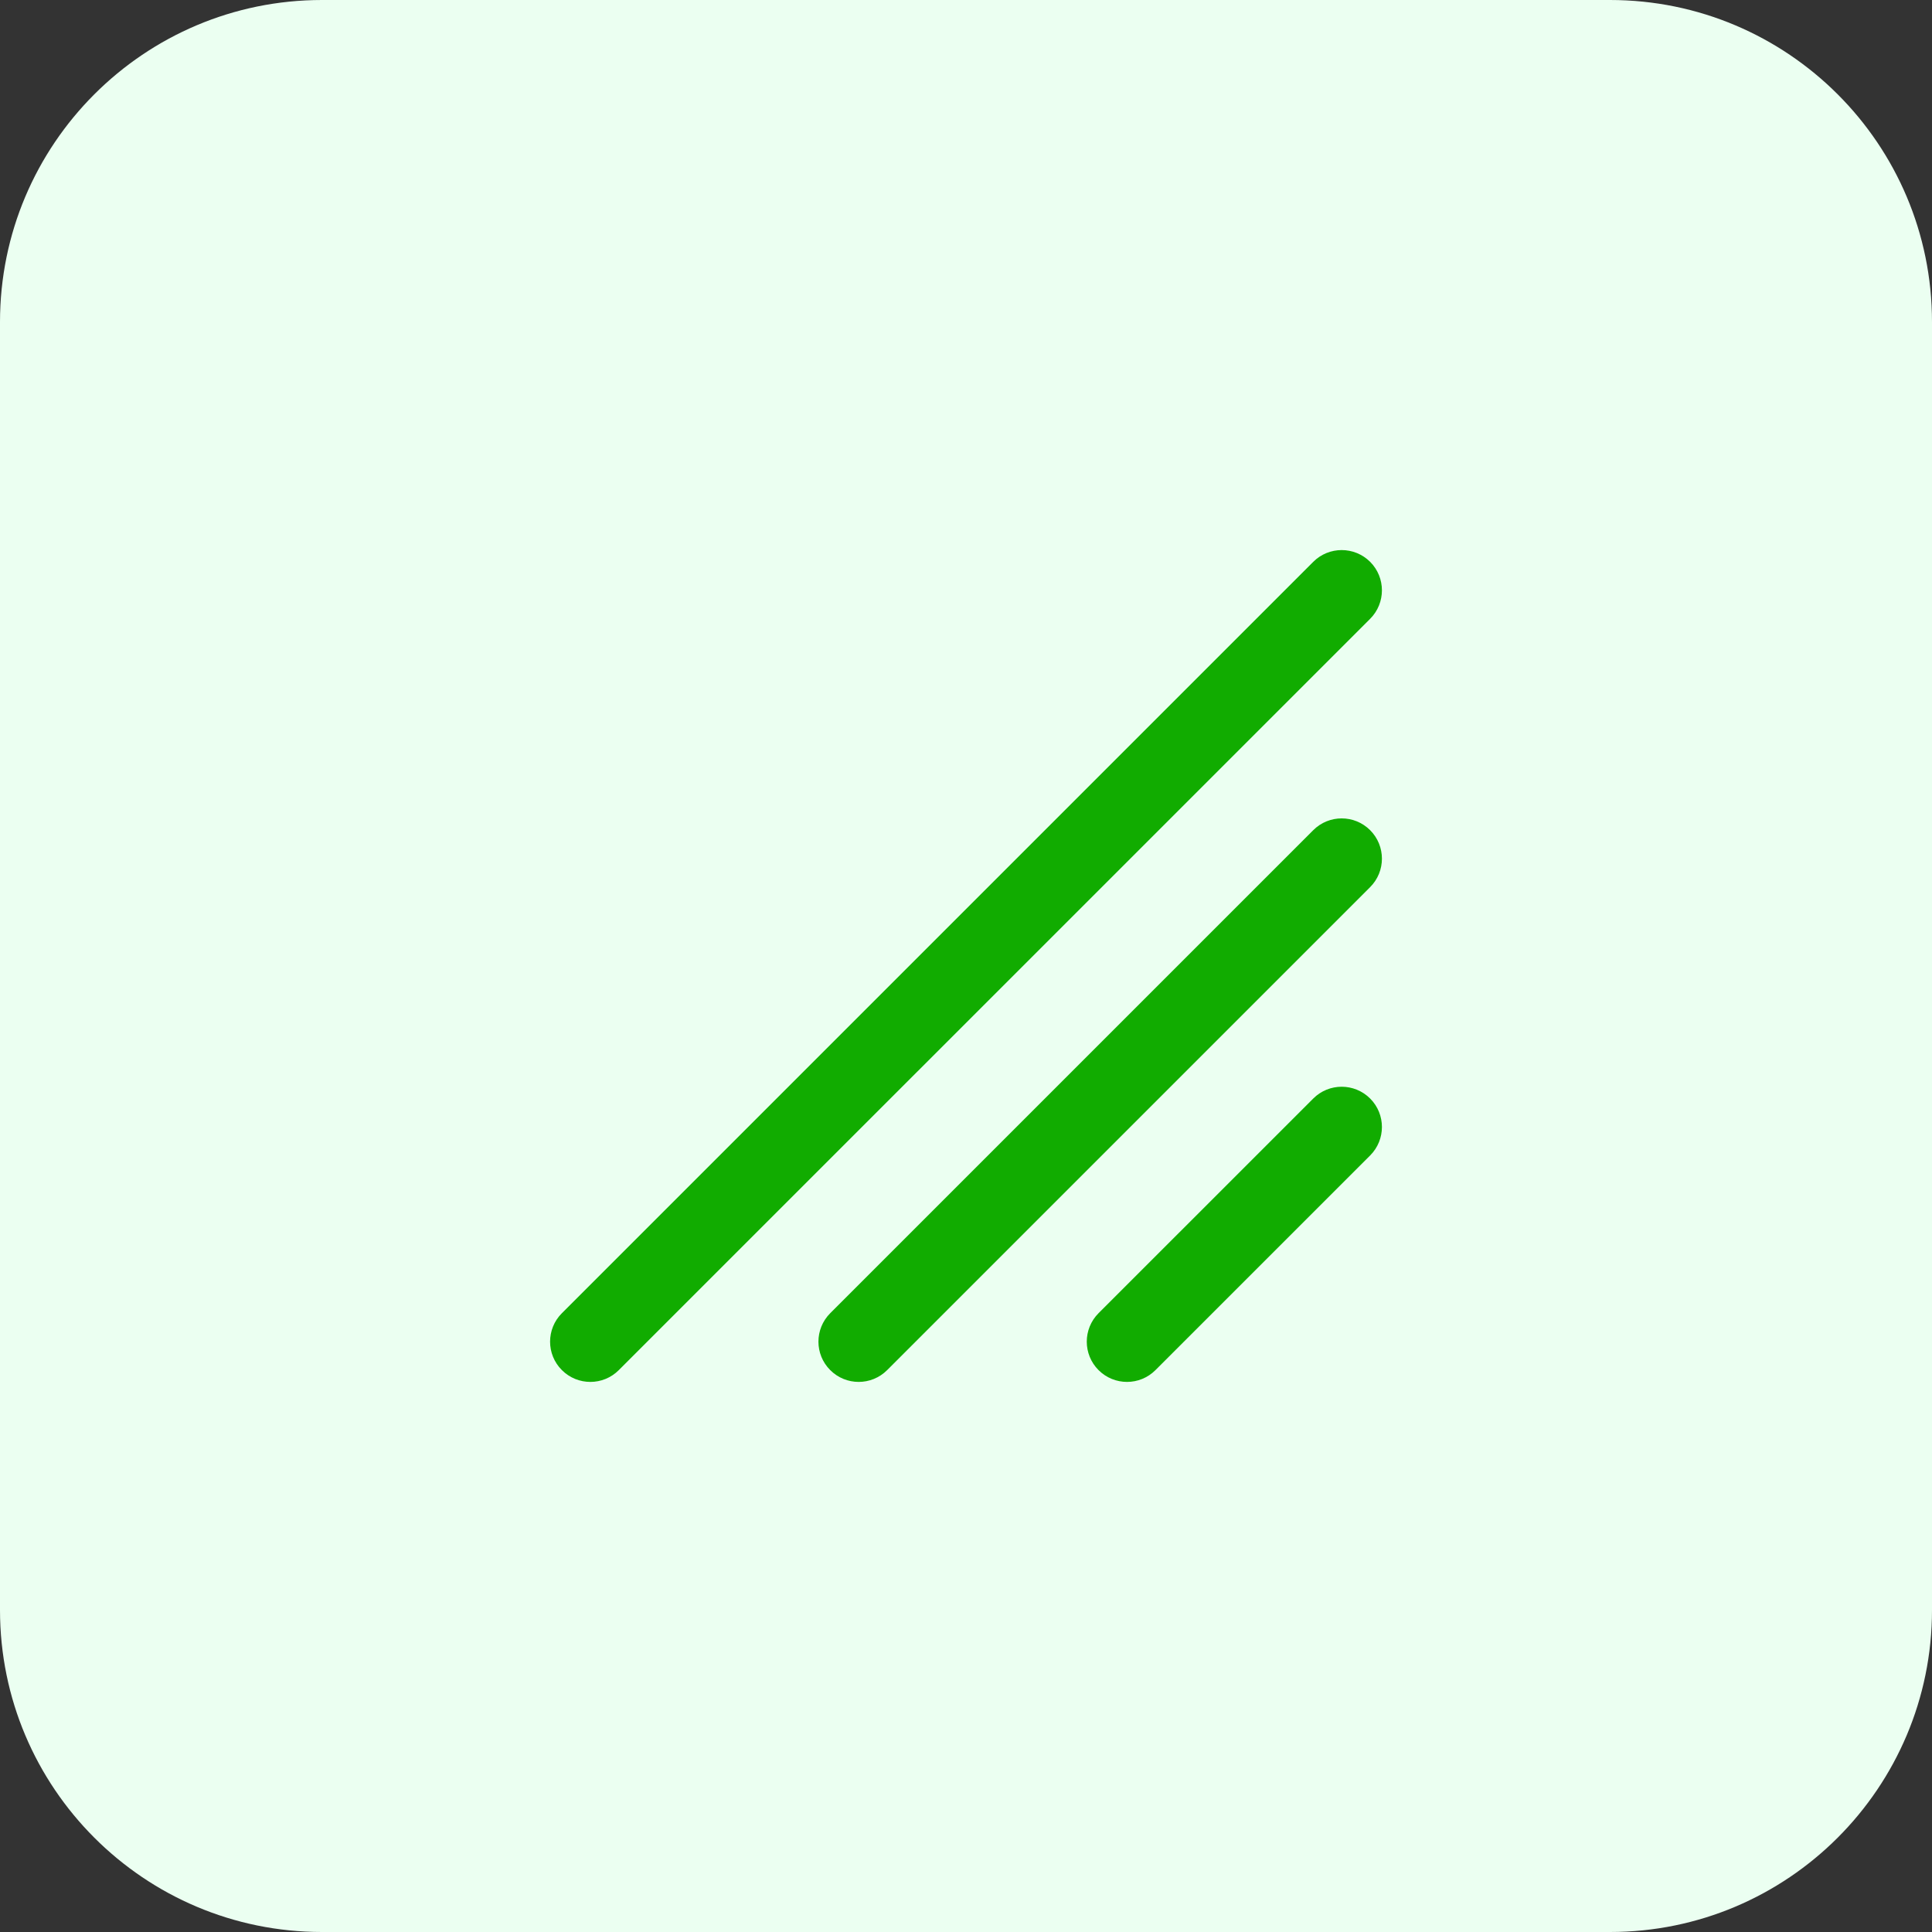 <svg width="48" height="48" viewBox="0 0 48 48" fill="none" xmlns="http://www.w3.org/2000/svg">
<rect x="0" y="0" width="48" height="48" fill="#333333" stroke="none"/>
<path d="M0 8C0 3.582 3.582 0 8 0H40C44.418 0 48 3.582 48 8V40C48 44.418 44.418 48 40 48H8C3.582 48 0 44.418 0 40V8Z" fill="#EBFFF1"/>
<path d="M34.041 13.959C34.431 14.35 34.431 14.983 34.041 15.374L15.374 34.04C14.984 34.431 14.35 34.431 13.96 34.04C13.569 33.65 13.569 33.017 13.96 32.626L32.627 13.959C33.017 13.569 33.65 13.569 34.041 13.959Z" fill="#11AC00"/>
<path d="M34.041 20.626C34.431 21.017 34.431 21.65 34.041 22.04L22.041 34.04C21.65 34.431 21.017 34.431 20.627 34.04C20.236 33.65 20.236 33.017 20.627 32.626L32.627 20.626C33.017 20.235 33.65 20.235 34.041 20.626Z" fill="#11AC00"/>
<path d="M34.041 28.707C34.431 28.316 34.431 27.683 34.041 27.293C33.65 26.902 33.017 26.902 32.627 27.293L27.293 32.626C26.903 33.017 26.903 33.65 27.293 34.04C27.684 34.431 28.317 34.431 28.707 34.04L34.041 28.707Z" fill="#11AC00"/>
</svg>
